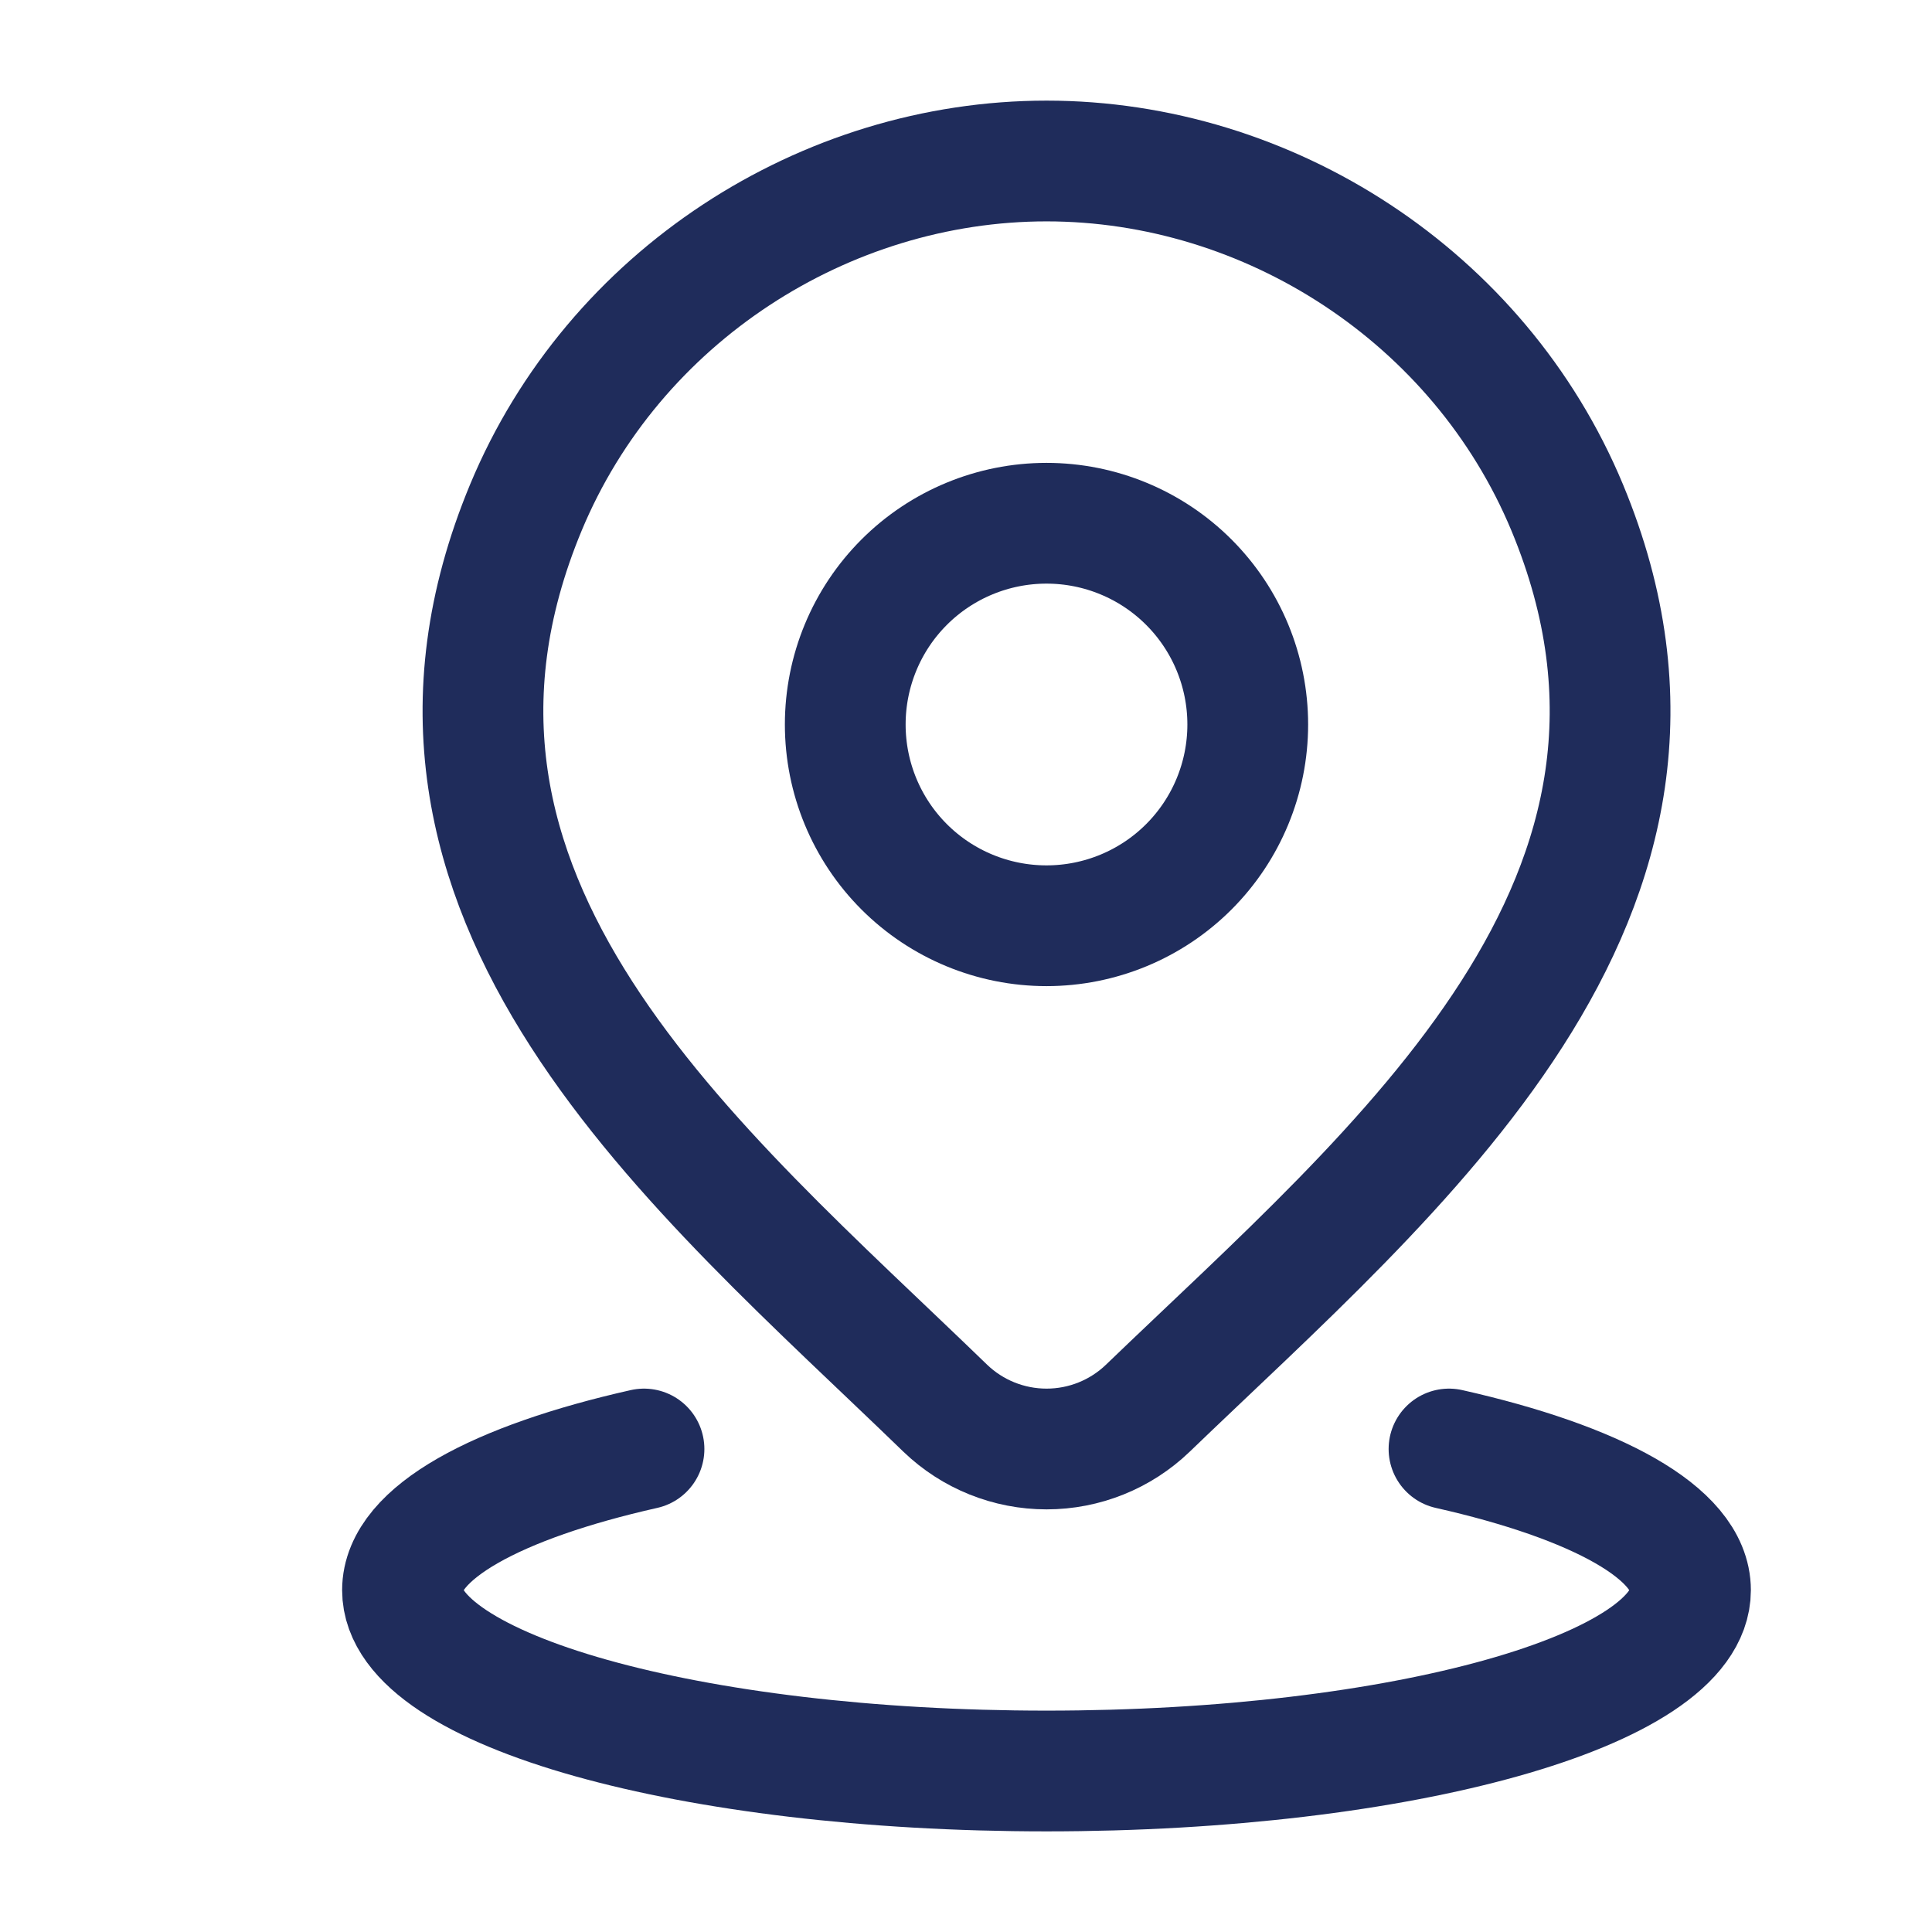 <svg width="24" height="24" viewBox="0 0 24 24" fill="none" xmlns="http://www.w3.org/2000/svg">
<path d="M8 18C6.171 18.412 5 19.044 5 19.754C5 20.994 8.582 22 13 22C17.418 22 21 20.994 21 19.754C21 19.044 19.829 18.412 18 18M15.5 9C15.5 9.663 15.237 10.299 14.768 10.768C14.299 11.237 13.663 11.5 13 11.5C12.337 11.5 11.701 11.237 11.232 10.768C10.763 10.299 10.5 9.663 10.5 9C10.5 8.337 10.763 7.701 11.232 7.232C11.701 6.763 12.337 6.5 13 6.5C13.663 6.5 14.299 6.763 14.768 7.232C15.237 7.701 15.5 8.337 15.5 9Z" stroke="#1F2C5B" stroke-width="1.5" stroke-linecap="round" stroke-linejoin="round"/>
<path d="M14.258 17.494C13.92 17.819 13.469 18 13.001 18C12.532 18 12.081 17.819 11.743 17.494C8.654 14.501 4.515 11.158 6.533 6.304C7.626 3.679 10.246 2 13.001 2C15.755 2 18.375 3.68 19.468 6.304C21.483 11.151 17.355 14.511 14.258 17.494Z" stroke="#1F2C5B" stroke-width="1.5" stroke-linecap="round" stroke-linejoin="round"/>
</svg>
